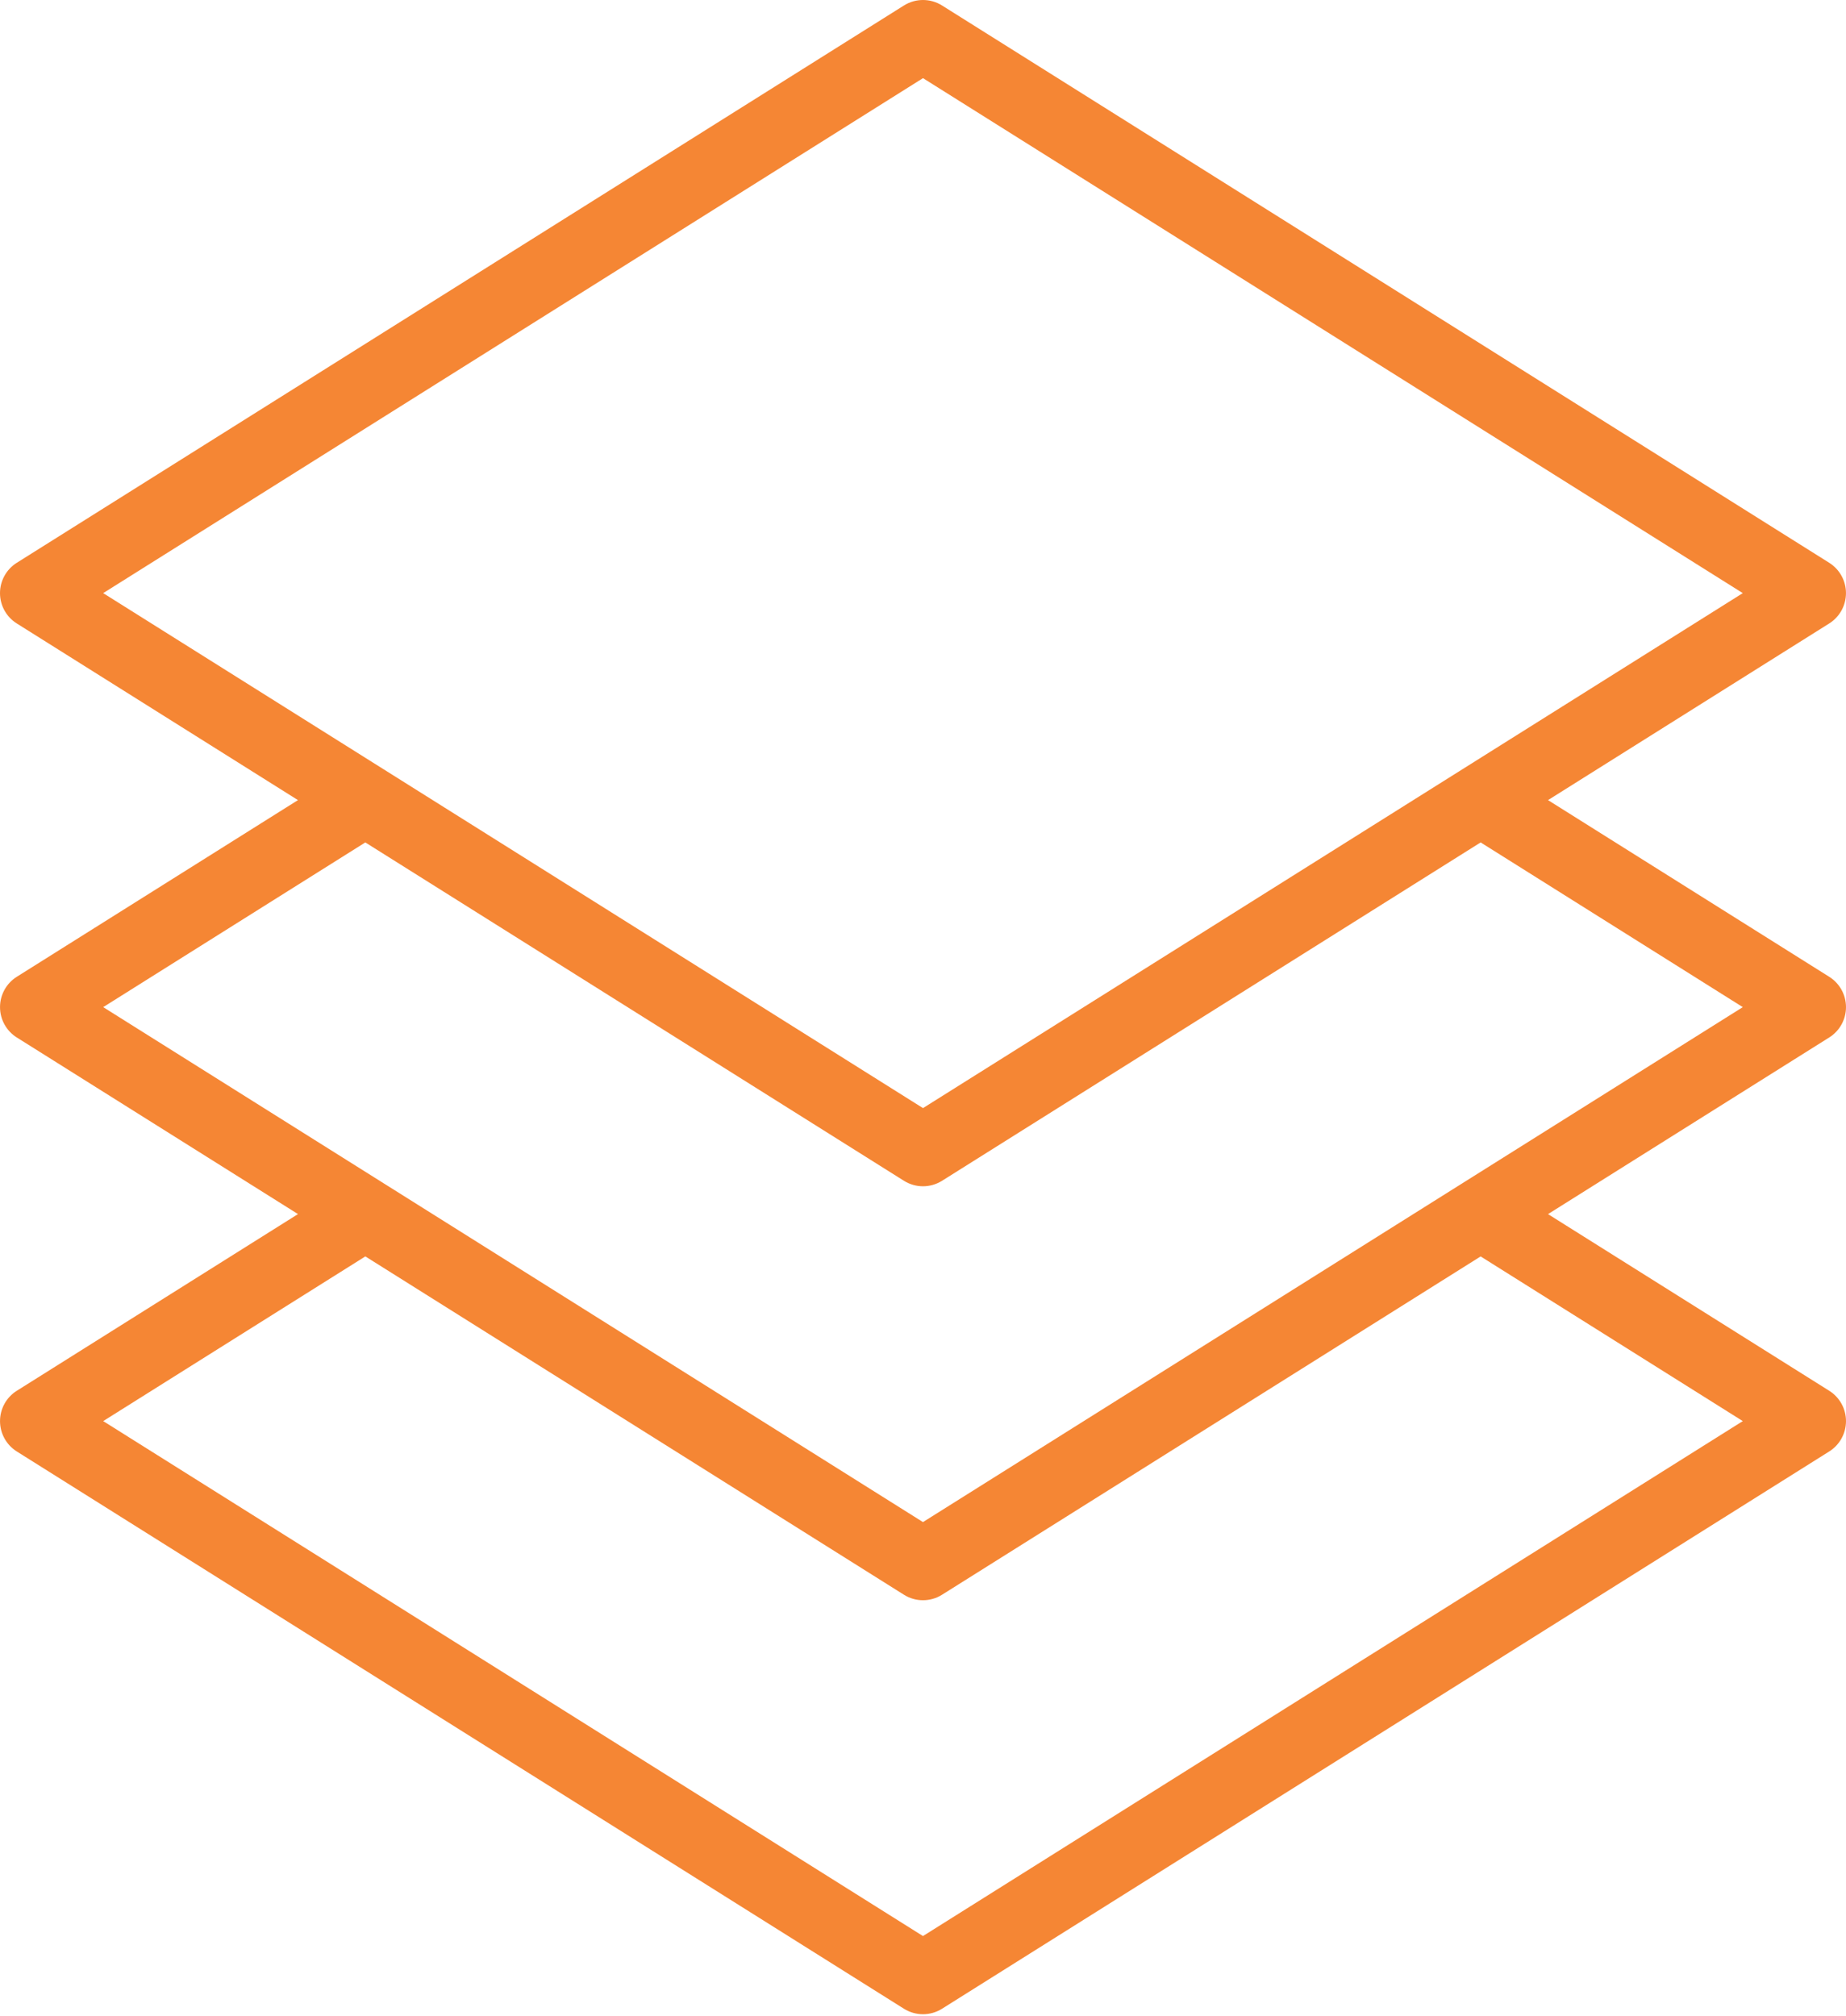 <?xml version="1.0" encoding="UTF-8"?>
<svg xmlns="http://www.w3.org/2000/svg" width="76" height="83" viewBox="0 0 76 83" fill="none">
  <path d="M75.309 57.253L63.732 49.981L75.309 42.709C75.739 42.44 76 41.968 76 41.46C76 40.953 75.739 40.481 75.309 40.211L63.732 32.938L75.309 25.666C75.738 25.396 75.999 24.925 75.999 24.417C75.999 23.91 75.738 23.438 75.309 23.168L38.784 0.226C38.305 -0.075 37.695 -0.075 37.215 0.226L0.691 23.168C0.261 23.438 0 23.91 0 24.417C0 24.925 0.261 25.397 0.691 25.666L12.267 32.938L0.691 40.211C0.261 40.481 0.001 40.953 0.001 41.46C0.001 41.968 0.261 42.439 0.691 42.709L12.268 49.98L0.691 57.254C0.261 57.523 0.001 57.995 0.001 58.503C0.001 59.01 0.262 59.482 0.691 59.752L37.215 82.693C37.455 82.843 37.727 82.919 37.999 82.919C38.272 82.919 38.544 82.843 38.784 82.693L75.309 59.752C75.739 59.482 76 59.01 76 58.502C76 57.995 75.739 57.523 75.309 57.253ZM4.248 24.417L38 3.217L71.751 24.417L38 45.617L4.248 24.417ZM4.249 41.46L15.04 34.68L37.215 48.609C37.455 48.759 37.727 48.835 37.999 48.835C38.272 48.835 38.544 48.759 38.784 48.609L60.958 34.68L71.751 41.46L37.999 62.659L4.249 41.46ZM37.999 79.701L4.249 58.502L15.041 51.722L37.215 65.65C37.455 65.801 37.727 65.876 37.999 65.876C38.272 65.876 38.544 65.801 38.784 65.65L60.958 51.723L71.751 58.502L37.999 79.701Z" fill="#F58634"></path>
</svg>
